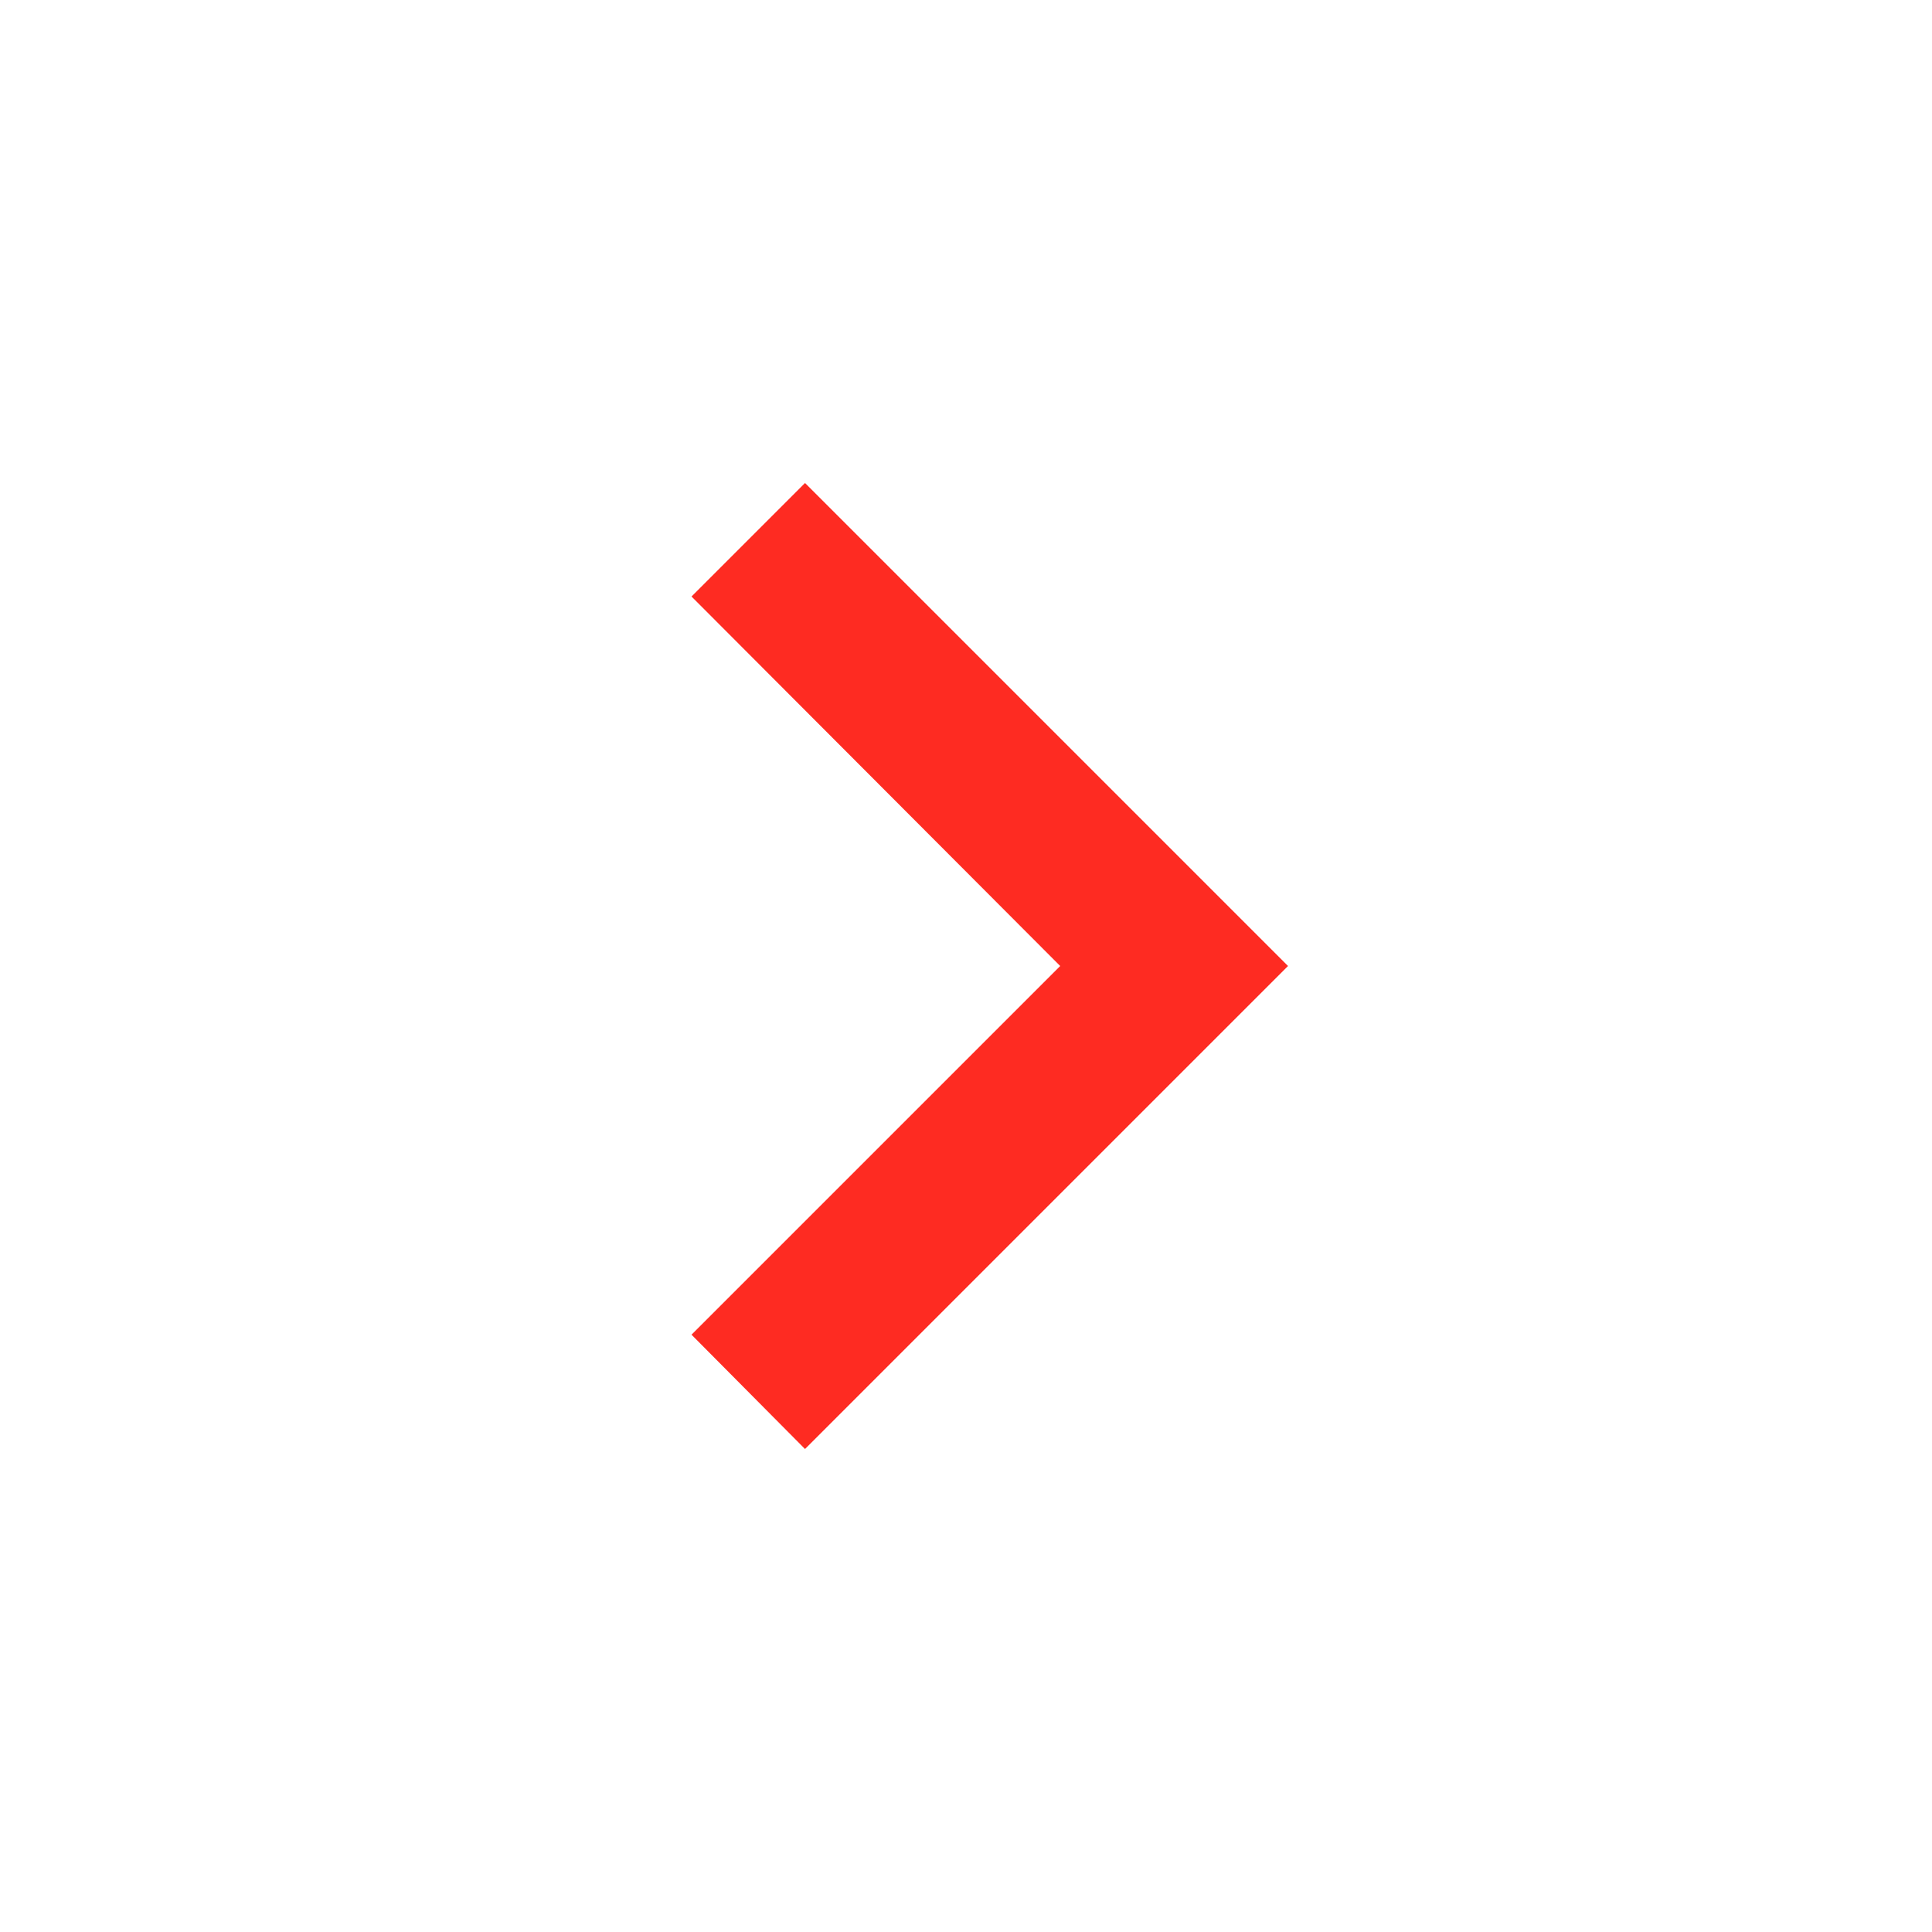 <svg width="52" height="52" viewBox="0 0 52 52" fill="none" xmlns="http://www.w3.org/2000/svg">
<path d="M18.612 35.923L28.535 26L18.612 16.055L21.667 13L34.667 26L21.667 39L18.612 35.923Z" fill="#FE2B22"/>
</svg>
